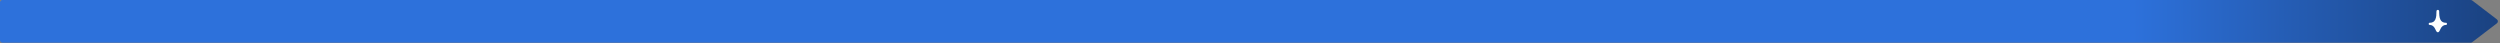 <?xml version="1.0" encoding="UTF-8"?> <svg xmlns="http://www.w3.org/2000/svg" width="2417" height="42" viewBox="0 0 2417 42" fill="none"><rect x="0" y="0" width="2417" height="42" fill="#808080" stroke="none"/><path d="M0 2.391C0 1.071 1.071 0 2.391 0L2388.69 0C2389.22 0 2389.73 0.172 2390.14 0.491L2414.01 18.721C2415.26 19.678 2415.26 21.565 2414.01 22.522L2390.14 40.752C2389.73 41.071 2389.22 41.243 2388.69 41.243H2.391C1.071 41.243 0 40.172 0 38.852V2.391Z" fill="url(#paint0_linear_457_32)"></path><path d="M2348.72 24.058H2348.85C2351.29 24.058 2353.14 25.381 2354.34 27.985L2354.45 28.216C2354.89 29.161 2355.37 30.232 2355.83 30.715C2356.13 31.03 2356.59 31.198 2356.91 31.198C2357.22 31.198 2357.67 31.03 2357.96 30.715C2358.42 30.232 2358.91 29.161 2359.35 28.216L2359.45 27.985C2360.63 25.381 2362.48 24.058 2364.95 24.058H2365.07C2365.41 24.058 2365.66 23.785 2365.66 23.47V22.63C2365.66 22.294 2365.39 22.042 2365.05 22.042H2364.92C2362.13 22.042 2360.34 21.034 2359.33 18.892C2358.34 16.791 2358.19 13.767 2358.19 10.848C2358.19 10.134 2357.6 9.546 2356.89 9.546C2356.17 9.546 2355.58 10.134 2355.58 10.848C2355.58 13.788 2355.44 16.791 2354.45 18.892C2353.44 21.034 2351.65 22.042 2348.85 22.042H2348.74C2348.41 22.042 2348.13 22.315 2348.13 22.63V23.47C2348.11 23.785 2348.39 24.058 2348.72 24.058Z" fill="white"></path><defs><linearGradient id="paint0_linear_457_32" x1="2061.75" y1="20.622" x2="2458.71" y2="20.622" gradientUnits="userSpaceOnUse"><stop stop-color="#2D71DB"></stop><stop offset="1" stop-color="#183C75"></stop></linearGradient></defs></svg> 